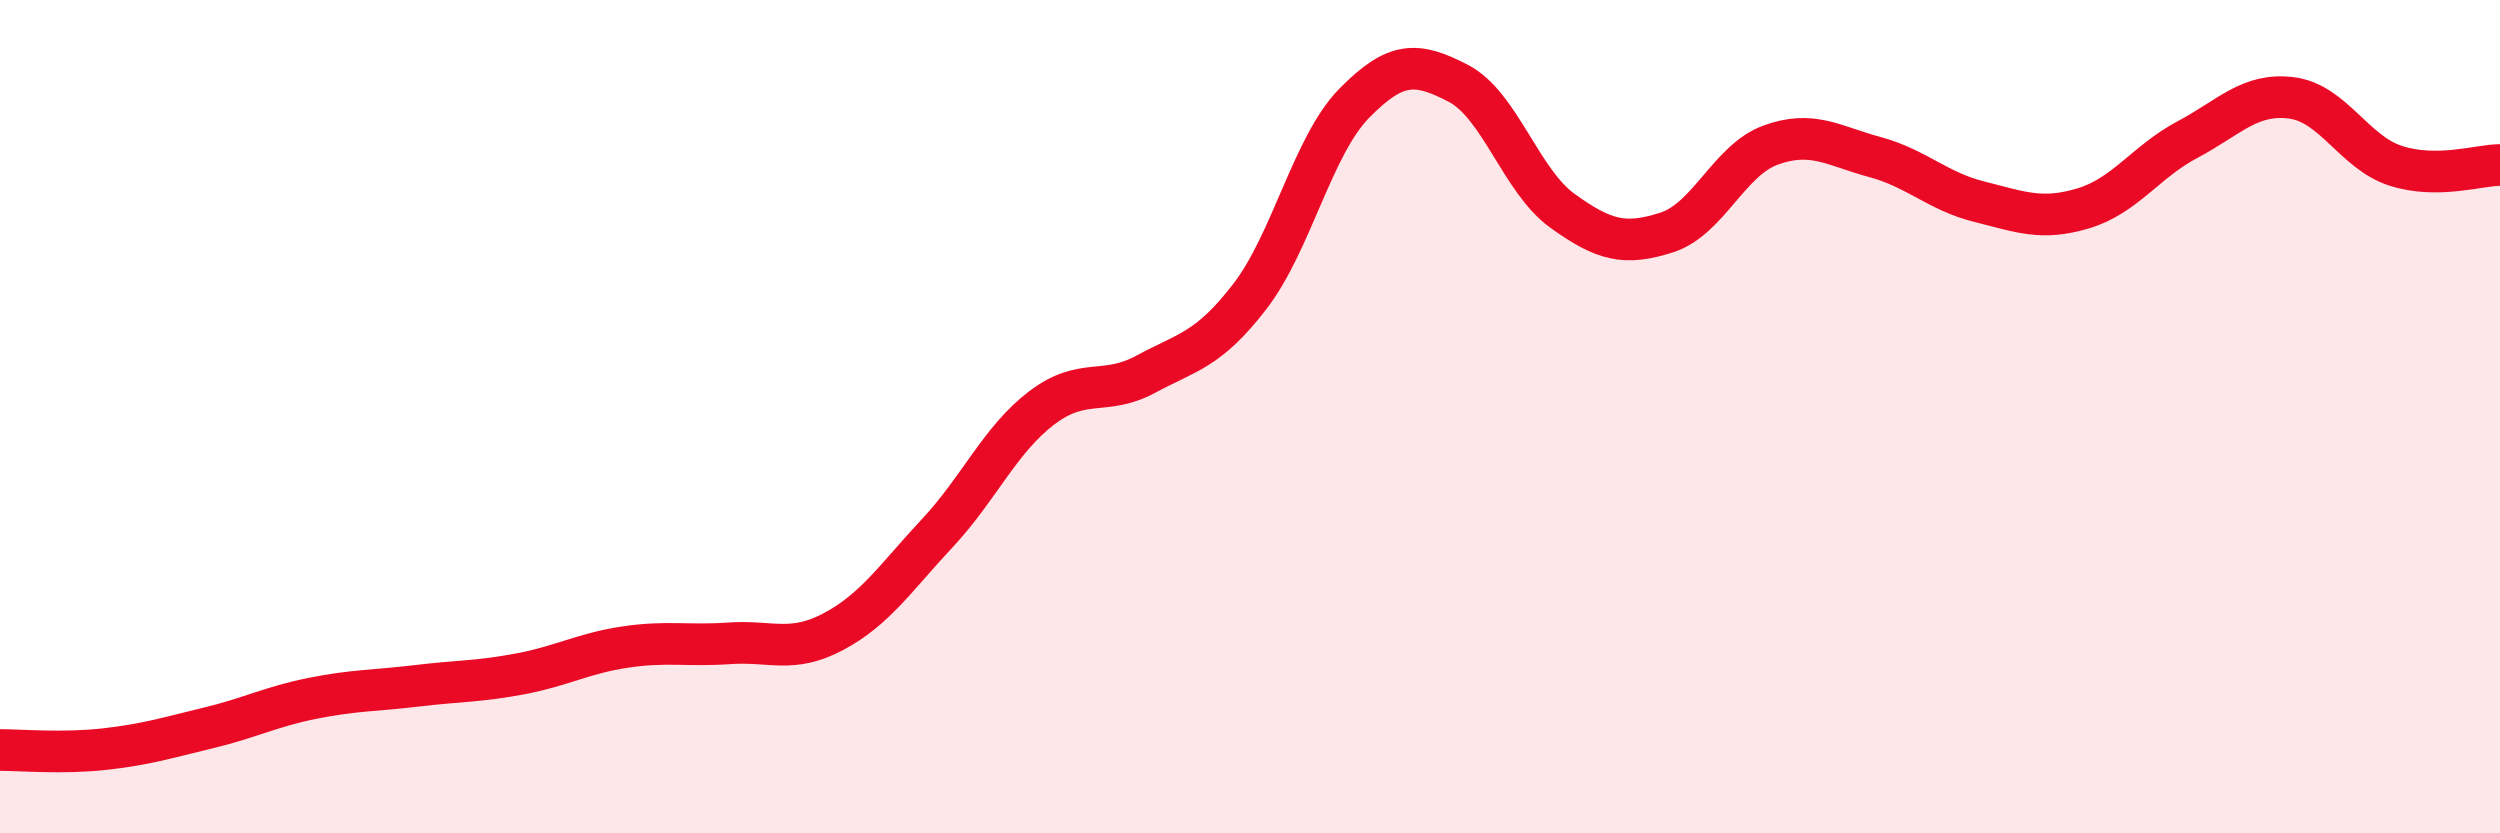
    <svg width="60" height="20" viewBox="0 0 60 20" xmlns="http://www.w3.org/2000/svg">
      <path
        d="M 0,18 C 0.5,18 1.5,18.09 2.5,17.98 C 3.5,17.87 4,17.71 5,17.47 C 6,17.23 6.5,16.96 7.5,16.76 C 8.5,16.56 9,16.58 10,16.46 C 11,16.34 11.5,16.36 12.5,16.17 C 13.5,15.98 14,15.68 15,15.53 C 16,15.38 16.5,15.51 17.5,15.44 C 18.5,15.37 19,15.69 20,15.16 C 21,14.63 21.5,13.86 22.5,12.79 C 23.5,11.72 24,10.55 25,9.79 C 26,9.03 26.5,9.52 27.5,8.98 C 28.5,8.44 29,8.41 30,7.11 C 31,5.81 31.5,3.5 32.5,2.48 C 33.5,1.46 34,1.48 35,2 C 36,2.52 36.5,4.34 37.5,5.06 C 38.5,5.78 39,5.9 40,5.58 C 41,5.26 41.5,3.84 42.5,3.48 C 43.5,3.12 44,3.5 45,3.77 C 46,4.04 46.5,4.59 47.5,4.84 C 48.5,5.09 49,5.3 50,5 C 51,4.7 51.5,3.88 52.5,3.35 C 53.5,2.82 54,2.22 55,2.35 C 56,2.48 56.5,3.66 57.5,3.98 C 58.5,4.3 59.5,3.96 60,3.96L60 20L0 20Z"
        fill="#EB0A25"
        opacity="0.1"
        stroke-linecap="round"
        stroke-linejoin="round"
      />
      <path
        d="M 0,18 C 0.5,18 1.5,18.09 2.5,17.98 C 3.5,17.87 4,17.71 5,17.47 C 6,17.23 6.5,16.96 7.5,16.76 C 8.5,16.56 9,16.58 10,16.46 C 11,16.34 11.5,16.36 12.5,16.17 C 13.5,15.98 14,15.68 15,15.53 C 16,15.38 16.5,15.51 17.5,15.44 C 18.5,15.37 19,15.69 20,15.16 C 21,14.63 21.5,13.86 22.5,12.79 C 23.5,11.72 24,10.55 25,9.79 C 26,9.03 26.5,9.52 27.5,8.98 C 28.5,8.44 29,8.41 30,7.11 C 31,5.81 31.5,3.5 32.5,2.48 C 33.5,1.46 34,1.48 35,2 C 36,2.52 36.5,4.34 37.5,5.06 C 38.5,5.78 39,5.9 40,5.58 C 41,5.26 41.5,3.84 42.5,3.48 C 43.5,3.12 44,3.5 45,3.77 C 46,4.04 46.5,4.59 47.5,4.84 C 48.5,5.09 49,5.3 50,5 C 51,4.7 51.5,3.88 52.5,3.35 C 53.5,2.82 54,2.22 55,2.35 C 56,2.48 56.5,3.66 57.5,3.98 C 58.5,4.3 59.5,3.96 60,3.96"
        stroke="#EB0A25"
        stroke-width="1"
        fill="none"
        stroke-linecap="round"
        stroke-linejoin="round"
      />
    </svg>
  
